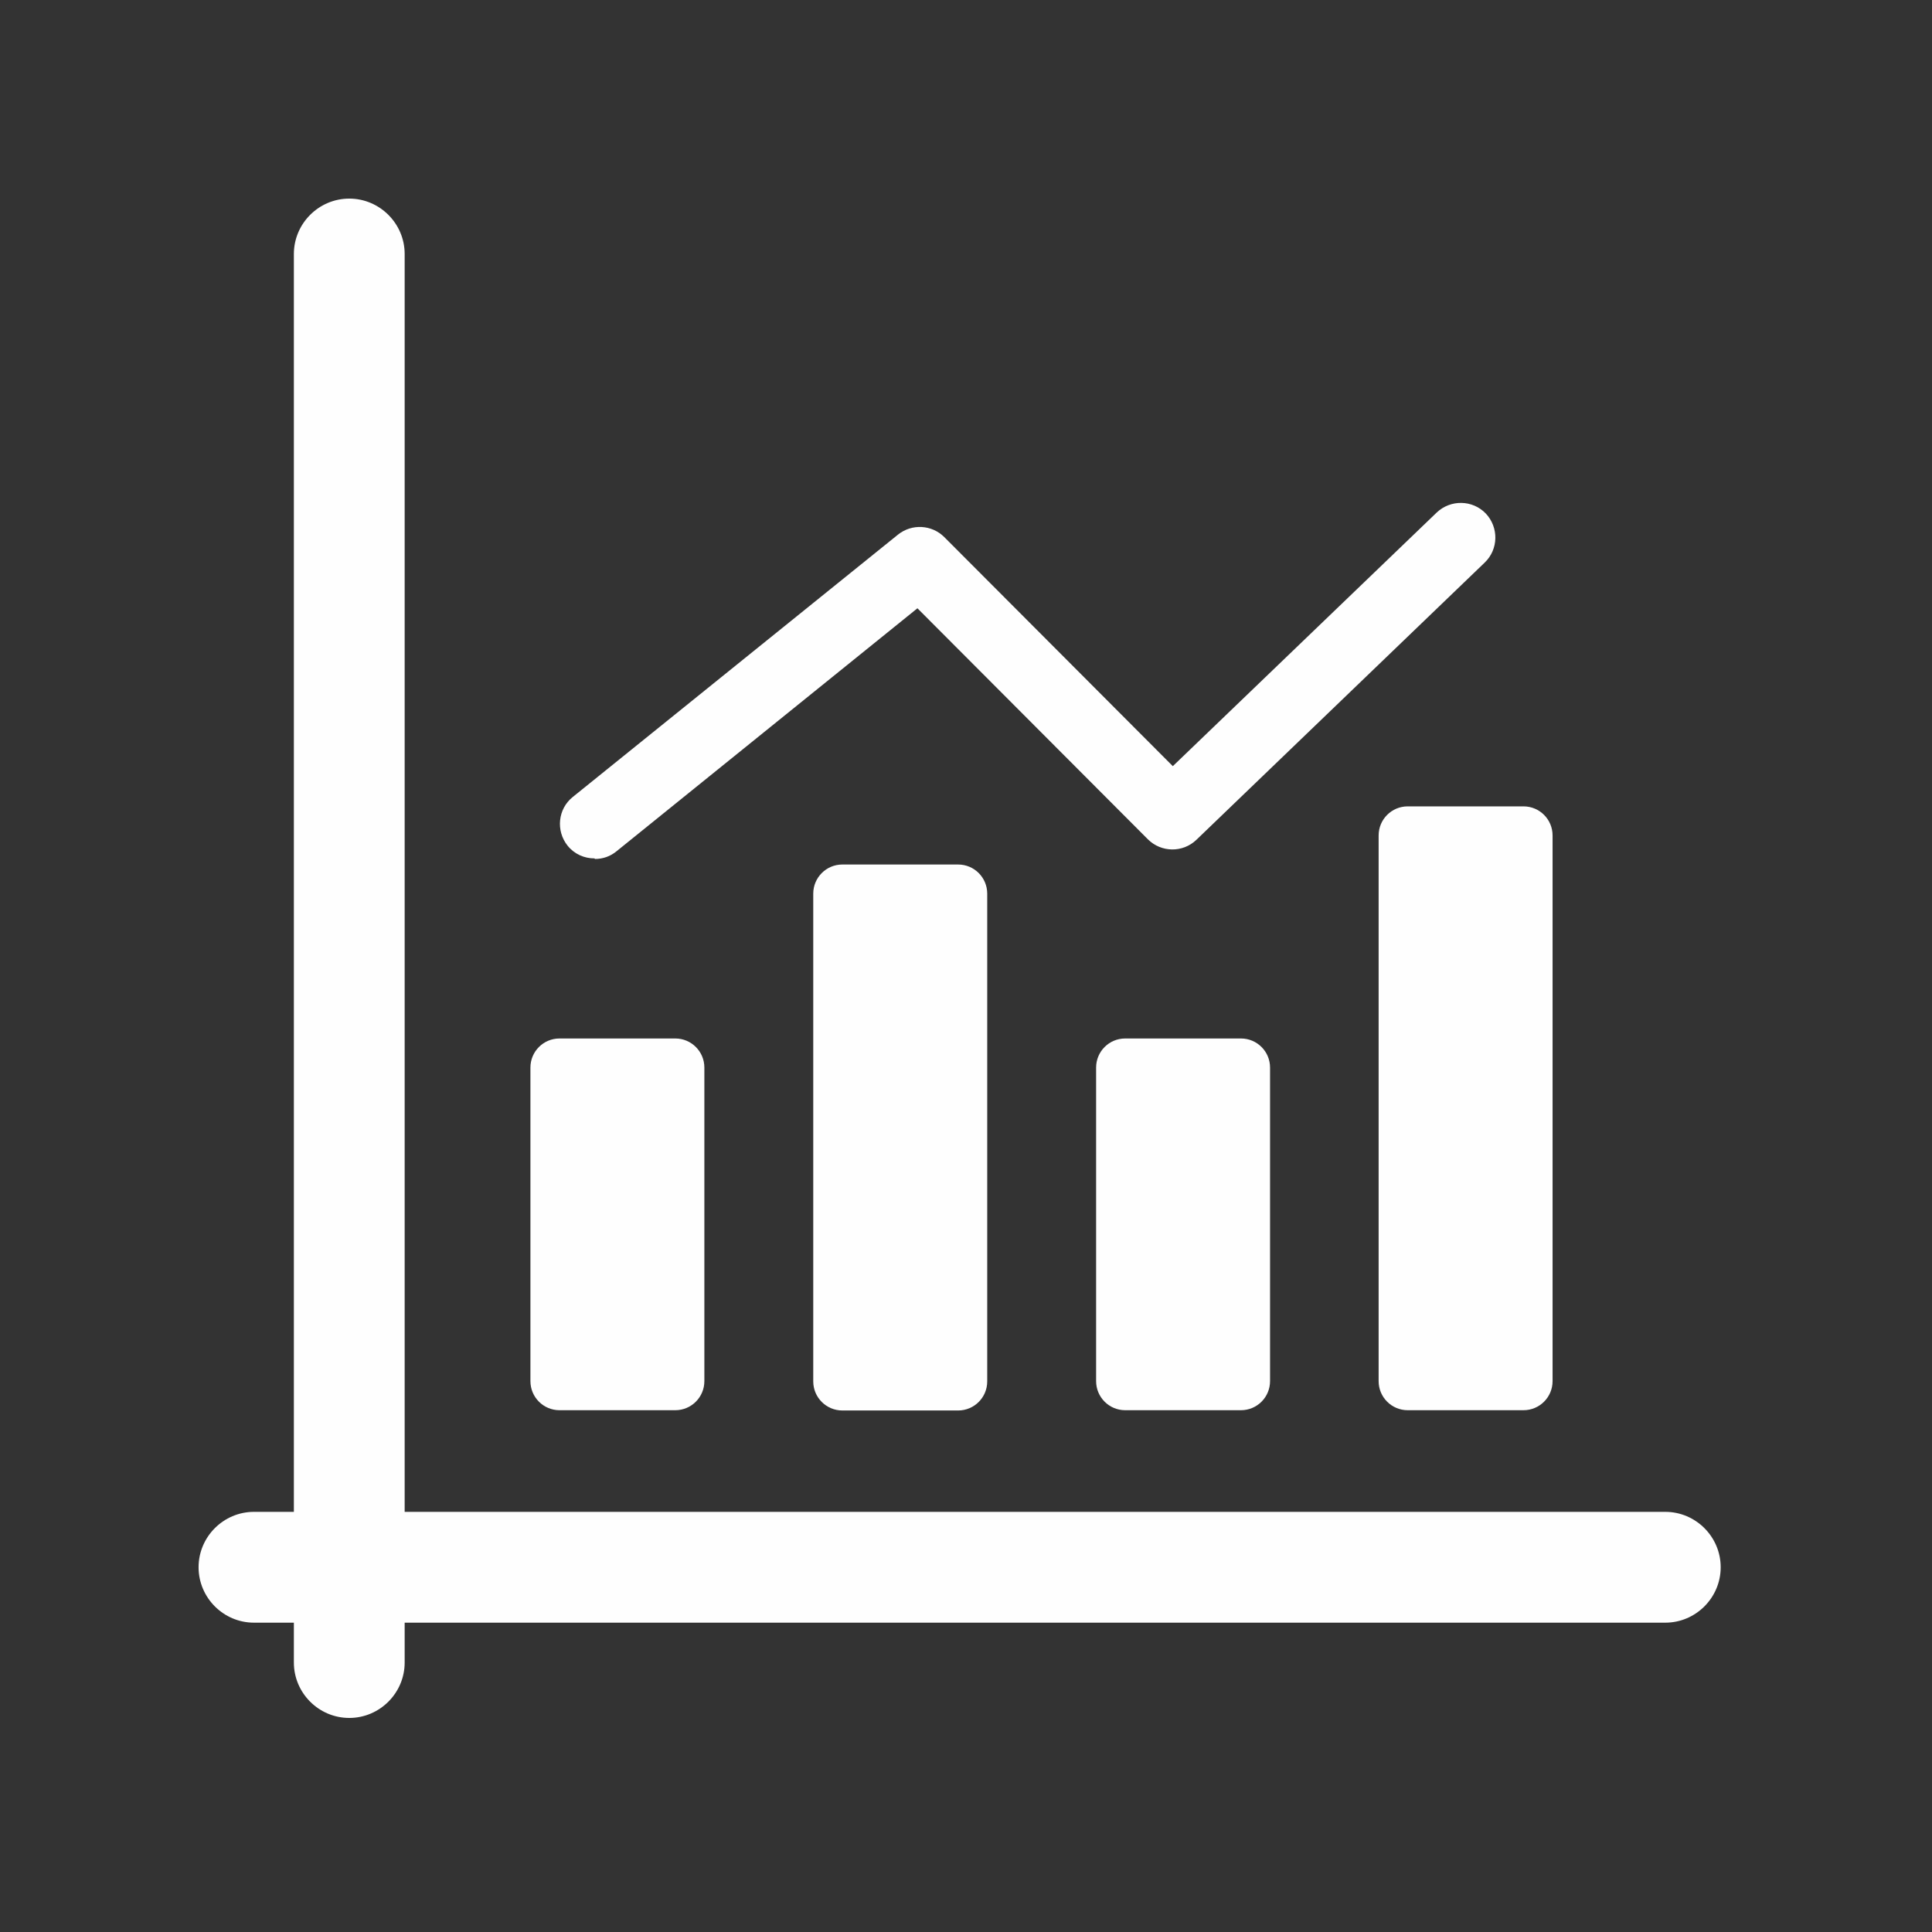 <svg width="64" height="64" viewBox="0 0 64 64" fill="none" xmlns="http://www.w3.org/2000/svg">
<rect x="0" y="0" width="64" height="64" fill="#333333" stroke="none"/>
<path d="M55.165 50.082H13.405V8.414C13.405 7.405 12.579 6.579 11.57 6.579C10.56 6.579 9.735 7.405 9.735 8.414V50.082H8.413C7.404 50.082 6.578 50.908 6.578 51.917C6.578 52.927 7.404 53.753 8.413 53.753H9.735V55.074C9.735 56.083 10.56 56.909 11.57 56.909C12.579 56.909 13.405 56.083 13.405 55.074V53.753H55.165C56.174 53.753 57 52.927 57 51.917C57 50.908 56.174 50.082 55.165 50.082Z" fill="#FEFEFE"/>
<path d="M31.739 28.638H27.904C27.372 28.638 26.94 29.07 26.94 29.602V45.761C26.94 46.293 27.372 46.724 27.904 46.724H31.739C32.272 46.724 32.703 46.293 32.703 45.761V29.602C32.703 29.07 32.272 28.638 31.739 28.638Z" fill="#FEFEFE"/>
<path d="M22.37 34.401H18.534C18.002 34.401 17.571 34.832 17.571 35.364V45.751C17.571 46.284 18.002 46.715 18.534 46.715H22.37C22.902 46.715 23.333 46.284 23.333 45.751V35.364C23.333 34.832 22.902 34.401 22.37 34.401Z" fill="#FEFEFE"/>
<path d="M41.109 34.401H37.273C36.741 34.401 36.31 34.832 36.31 35.364V45.751C36.31 46.284 36.741 46.715 37.273 46.715H41.109C41.641 46.715 42.072 46.284 42.072 45.751V35.364C42.072 34.832 41.641 34.401 41.109 34.401Z" fill="#FEFEFE"/>
<path d="M50.468 26.712H46.632C46.1 26.712 45.669 27.143 45.669 27.675V45.752C45.669 46.284 46.1 46.715 46.632 46.715H50.468C51 46.715 51.431 46.284 51.431 45.752V27.675C51.431 27.143 51 26.712 50.468 26.712Z" fill="#FEFEFE"/>
<path d="M19.71 28.454C19.967 28.454 20.215 28.372 20.426 28.197L30.391 20.15L38.025 27.803C38.466 28.243 39.181 28.253 39.631 27.821L49.183 18.636C49.642 18.196 49.651 17.471 49.22 17.012C48.779 16.553 48.054 16.544 47.596 16.975L38.851 25.38L31.281 17.792C30.868 17.379 30.207 17.342 29.748 17.709L18.976 26.399C18.48 26.794 18.407 27.518 18.802 28.014C19.031 28.298 19.361 28.436 19.692 28.436L19.71 28.454Z" fill="#FEFEFE"/>
</svg>
